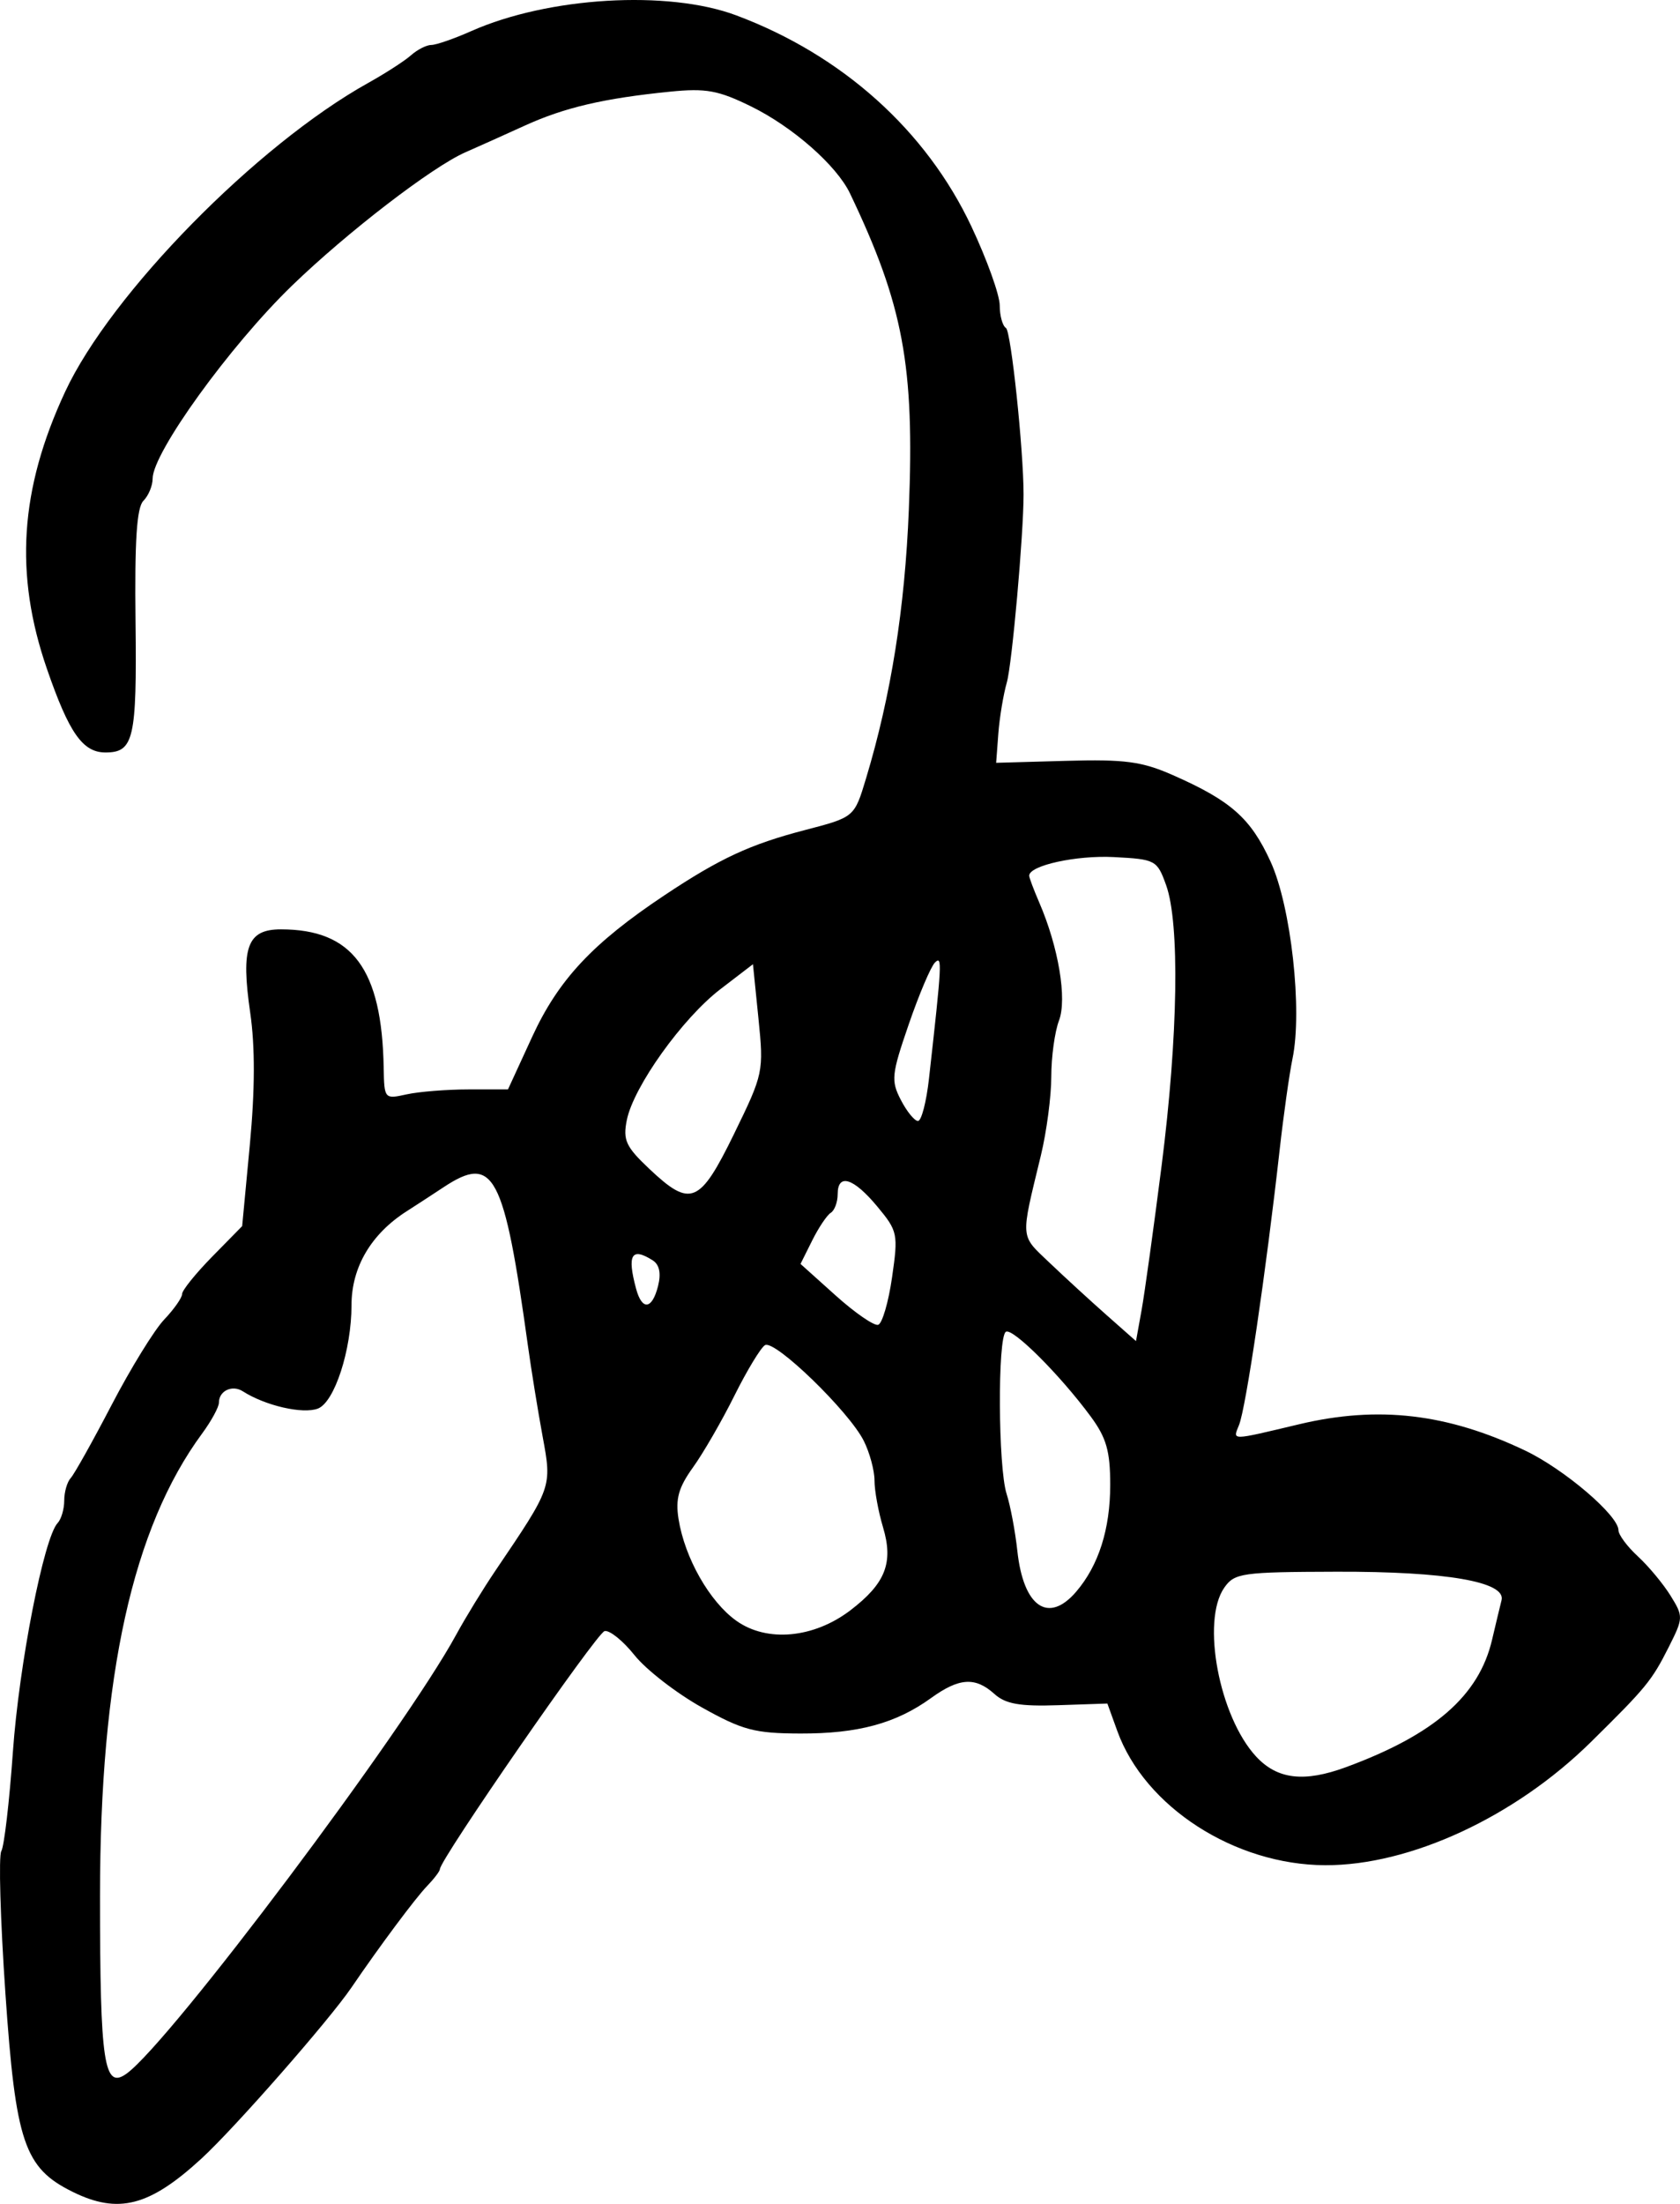 <?xml version="1.0" encoding="UTF-8" standalone="no"?>
<!-- Created with Inkscape (http://www.inkscape.org/) -->

<svg
   version="1.1"
   id="svg9"
   width="228.073"
   height="299.033"
   viewBox="0 0 228.073 299.033"
   sodipodi:docname="updated-doug-signature.svg"
   inkscape:version="1.1.2 (b8e25be8, 2022-02-05)"
   xmlns:inkscape="http://www.inkscape.org/namespaces/inkscape"
   xmlns:sodipodi="http://sodipodi.sourceforge.net/DTD/sodipodi-0.dtd"
   xmlns="http://www.w3.org/2000/svg"
   xmlns:svg="http://www.w3.org/2000/svg">
  <defs
     id="defs13" />
  <sodipodi:namedview
     id="namedview11"
     pagecolor="#ffffff"
     bordercolor="#666666"
     borderopacity="1.0"
     inkscape:pageshadow="2"
     inkscape:pageopacity="0.0"
     inkscape:pagecheckerboard="0"
     showgrid="false"
     inkscape:zoom="1.476386"
     inkscape:cx="211.66551"
     inkscape:cy="158.8338"
     inkscape:window-width="1312"
     inkscape:window-height="969"
     inkscape:window-x="0"
     inkscape:window-y="25"
     inkscape:window-maximized="0"
     inkscape:current-layer="g15" />
  <g
     inkscape:groupmode="layer"
     inkscape:label="Image"
     id="g15"
     transform="translate(-155.28,-80.901)">
    <path
       style="fill:#000000"
       d="m 165.149,378.304 c -6.575,-3.24 -7.743,-6.685 -9.137,-26.957 -0.687,-9.985 -0.935,-18.661 -0.552,-19.281 0.383,-0.62 1.091,-6.687 1.572,-13.482 0.84,-11.857 4.205,-29.046 6.074,-31.033 0.492,-0.522 0.894,-1.895 0.894,-3.05 0,-1.155 0.396,-2.527 0.879,-3.05 0.484,-0.522 2.99,-5 5.57,-9.95 2.58,-4.95 5.784,-10.15 7.121,-11.555 1.337,-1.405 2.43,-2.963 2.43,-3.462 0,-0.499 1.835,-2.777 4.078,-5.063 l 4.078,-4.155 1.043,-11.058 c 0.7,-7.428 0.718,-13.298 0.052,-17.882 C 187.957,209.409 188.842,207 193.41,207 c 9.722,0 13.718,5.377 13.958,18.781 0.076,4.234 0.109,4.273 3.104,3.611 1.665,-0.368 5.445,-0.671 8.399,-0.673 l 5.372,-0.004 3.27,-7.107 c 3.577,-7.775 8.21,-12.73 17.986,-19.239 7.502,-4.995 11.611,-6.902 19.037,-8.836 6.752,-1.759 6.725,-1.736 8.321,-7.032 3.384,-11.225 5.266,-23.057 5.807,-36.5 0.783,-19.485 -0.749,-27.704 -7.989,-42.854 -1.812,-3.791 -7.77,-9.028 -13.431,-11.806 -4.454,-2.186 -6.131,-2.491 -11,-2.002 -8.999,0.903 -14.336,2.151 -19.745,4.617 -2.75,1.254 -6.363,2.876 -8.03,3.605 -4.508,1.973 -16.083,10.871 -23.568,18.117 C 186.484,127.826 176,142.339 176,145.844 c 0,0.966 -0.562,2.318 -1.25,3.006 -0.907,0.907 -1.201,5.416 -1.071,16.433 C 173.866,181.155 173.441,183 169.6,183 c -3.094,0 -4.944,-2.639 -7.95,-11.346 -4.441,-12.859 -3.683,-24.381 2.472,-37.595 6.201,-13.313 26,-33.477 41.152,-41.911 2.325,-1.294 4.937,-2.981 5.805,-3.75 C 211.947,87.629 213.189,87 213.84,87 c 0.65,0 3.09,-0.846 5.421,-1.881 10.457,-4.64 26.696,-5.604 35.967,-2.135 14.393,5.385 25.792,15.615 31.936,28.663 2.11,4.481 3.836,9.292 3.836,10.691 0,1.399 0.381,2.779 0.847,3.067 0.686,0.424 2.389,16.533 2.389,22.594 0,5.46 -1.565,23.022 -2.272,25.5 -0.471,1.65 -0.99,4.779 -1.153,6.952 l -0.296,3.952 9.492,-0.267 c 7.981,-0.225 10.288,0.083 14.492,1.934 7.886,3.472 10.575,5.85 13.27,11.737 2.783,6.08 4.349,20.145 2.977,26.748 -0.426,2.052 -1.209,7.604 -1.74,12.338 -1.865,16.642 -4.581,35.037 -5.516,37.356 -0.863,2.142 -1.289,2.147 8.195,-0.106 10.71,-2.544 20.093,-1.449 30.642,3.575 5.309,2.529 12.672,8.809 12.672,10.809 0,0.618 1.185,2.214 2.633,3.547 1.448,1.333 3.445,3.735 4.438,5.336 1.754,2.83 1.746,3.027 -0.259,7 -2.298,4.553 -3.05,5.469 -10.588,12.892 -10.287,10.13 -24.514,16.718 -36.022,16.681 -12.31,-0.04 -24.514,-7.911 -28.24,-18.215 l -1.346,-3.722 -6.696,0.226 c -5.197,0.175 -7.131,-0.166 -8.637,-1.524 -2.6,-2.344 -4.788,-2.204 -8.6,0.55 -4.766,3.444 -9.922,4.842 -17.766,4.817 -6.191,-0.02 -7.827,-0.454 -13.357,-3.546 -3.466,-1.938 -7.578,-5.125 -9.138,-7.081 -1.56,-1.956 -3.389,-3.429 -4.065,-3.273 C 236.292,302.462 215,333.224 215,334.518 c 0,0.265 -0.787,1.3 -1.75,2.3 -1.593,1.654 -6.456,8.178 -10.25,13.75 -3.038,4.462 -15.844,19.061 -20.36,23.211 -7.06,6.488 -11.289,7.582 -17.491,4.526 z m 7.352,-16.069 c 5.98,-4.389 37.639,-46.54 44.704,-59.519 1.262,-2.318 3.665,-6.24 5.341,-8.715 7.702,-11.378 7.672,-11.291 6.397,-18.203 C 228.305,272.334 227.408,266.8 226.95,263.5 223.699,240.075 222.32,237.484 215.5,241.989 c -1.65,1.09 -3.894,2.551 -4.986,3.246 C 205.663,248.324 203,252.844 203,257.989 c 0,6.076 -2.31,13.179 -4.566,14.036 -2.048,0.779 -7.141,-0.393 -10.184,-2.342 -1.442,-0.924 -3.25,-0.072 -3.25,1.532 0,0.603 -1.026,2.489 -2.279,4.191 -9.437,12.814 -13.864,32.854 -13.864,62.769 0,22.79 0.538,26.34 3.644,24.06 z M 338,320.682 c 12.001,-4.417 18.057,-9.691 19.836,-17.275 0.504,-2.149 1.085,-4.568 1.29,-5.376 0.637,-2.503 -7.522,-3.914 -22.389,-3.872 -12.873,0.036 -13.859,0.176 -15.25,2.162 -3.152,4.5 -0.692,17.52 4.332,22.929 2.871,3.09 6.511,3.518 12.18,1.432 z m -67.272,-21.288 c 4.76,-3.631 5.871,-6.453 4.432,-11.257 C 274.522,286.009 274,283.152 274,281.788 c 0,-1.364 -0.655,-3.787 -1.455,-5.384 -2.011,-4.013 -12.112,-13.789 -13.415,-12.984 -0.586,0.362 -2.456,3.453 -4.157,6.869 -1.7,3.416 -4.226,7.786 -5.612,9.711 -1.962,2.724 -2.398,4.276 -1.965,7 0.84,5.289 4.213,11.227 7.851,13.818 4.151,2.957 10.503,2.373 15.481,-1.424 z m 30.659,-2.533 C 304.428,293.309 306,288.374 306,282.377 c 0,-4.582 -0.515,-6.386 -2.65,-9.282 -4.148,-5.626 -10.596,-12.06 -11.515,-11.492 -1.139,0.704 -1.059,18.402 0.1,21.998 0.514,1.595 1.17,5.081 1.459,7.747 0.822,7.594 4.211,9.932 7.994,5.514 z M 312.986,239 c 2.228,-17.499 2.471,-32.807 0.603,-38 -1.222,-3.397 -1.431,-3.509 -7.085,-3.805 C 301.403,196.928 295,198.334 295,199.72 c 0,0.263 0.613,1.896 1.362,3.629 2.622,6.063 3.799,13.097 2.683,16.032 -0.575,1.512 -1.045,4.934 -1.045,7.603 0,2.67 -0.635,7.478 -1.411,10.685 -2.795,11.548 -2.862,10.72 1.181,14.574 2.051,1.955 5.53,5.145 7.73,7.09 l 4,3.535 0.756,-4.184 C 310.672,256.383 311.9,247.525 312.986,239 Z m -36.602,15.214 c 0.849,-5.891 0.77,-6.269 -2,-9.601 -3.244,-3.902 -5.384,-4.566 -5.384,-1.672 0,1.068 -0.421,2.201 -0.937,2.52 -0.515,0.318 -1.65,2.009 -2.522,3.757 l -1.585,3.178 4.772,4.286 c 2.625,2.357 5.222,4.146 5.772,3.975 0.55,-0.171 1.398,-3.07 1.884,-6.443 z m -31.768,1.179 c 0.433,-1.726 0.186,-2.904 -0.731,-3.485 -2.871,-1.818 -3.49,-0.765 -2.255,3.842 0.807,3.011 2.182,2.846 2.986,-0.357 z m 10.331,-20.668 c 3.97,-8.126 4.029,-8.408 3.298,-15.635 l -0.745,-7.359 -4.419,3.385 c -5.151,3.945 -11.803,13.245 -12.707,17.765 -0.544,2.72 -0.131,3.613 3.07,6.632 5.603,5.285 6.833,4.773 11.504,-4.787 z M 281.397,227.25 c 1.765,-15.748 1.816,-16.738 0.812,-15.75 -0.559,0.55 -2.163,4.328 -3.563,8.396 -2.338,6.792 -2.426,7.629 -1.07,10.25 0.812,1.57 1.859,2.854 2.327,2.854 0.468,0 1.141,-2.587 1.495,-5.75 z"
       id="path135" />
  </g>
</svg>
